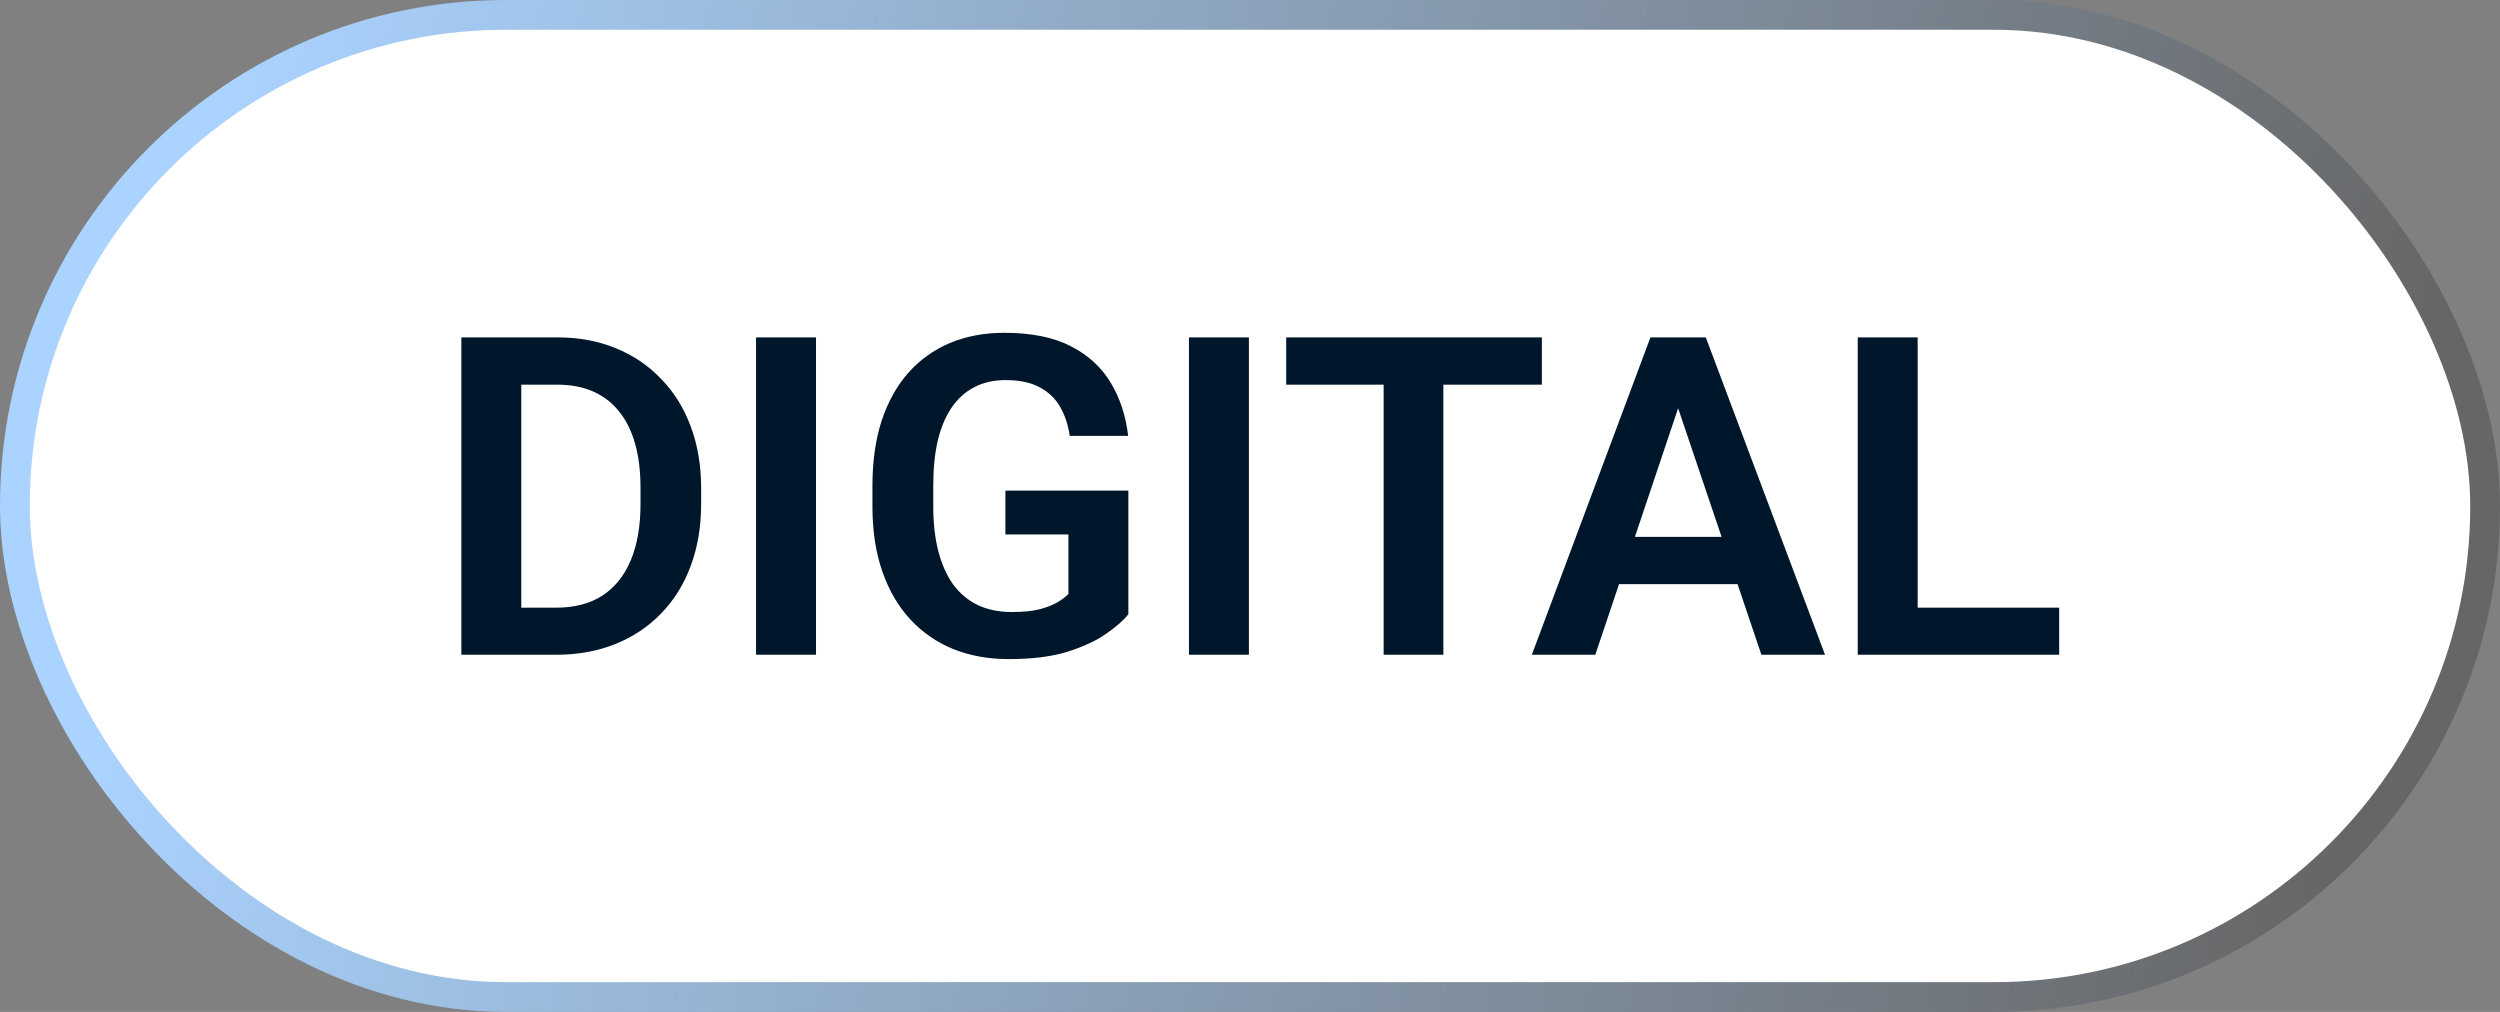 <svg width="84" height="34" viewBox="0 0 84 34" fill="none" xmlns="http://www.w3.org/2000/svg">
<rect x="0" y="0" width="84" height="34" fill="#808080" stroke="none"/>
<rect x="0.5" y="0.5" width="83" height="33" rx="16.5" fill="white"/>
<rect x="0.5" y="0.5" width="83" height="33" rx="16.5" stroke="url(#paint0_linear_65_1411)"/>
<path d="M18.687 22H16.387L16.402 20.418H18.687C19.307 20.418 19.827 20.281 20.247 20.008C20.667 19.73 20.984 19.331 21.199 18.814C21.414 18.291 21.521 17.666 21.521 16.939V16.39C21.521 15.828 21.46 15.332 21.338 14.903C21.216 14.473 21.036 14.112 20.796 13.819C20.562 13.526 20.271 13.304 19.925 13.152C19.578 13.001 19.18 12.925 18.731 12.925H16.343V11.336H18.731C19.444 11.336 20.093 11.456 20.679 11.695C21.27 11.934 21.78 12.278 22.21 12.727C22.645 13.172 22.977 13.704 23.206 14.324C23.44 14.944 23.558 15.638 23.558 16.404V16.939C23.558 17.701 23.44 18.394 23.206 19.019C22.977 19.639 22.645 20.171 22.21 20.616C21.78 21.06 21.268 21.402 20.672 21.641C20.076 21.88 19.415 22 18.687 22ZM17.515 11.336V22H15.501V11.336H17.515ZM27.418 11.336V22H25.403V11.336H27.418ZM37.913 16.485V20.638C37.757 20.838 37.51 21.055 37.173 21.29C36.841 21.524 36.407 21.727 35.87 21.898C35.333 22.064 34.673 22.146 33.892 22.146C33.213 22.146 32.593 22.034 32.032 21.81C31.47 21.58 30.987 21.246 30.581 20.806C30.176 20.367 29.864 19.83 29.644 19.195C29.424 18.56 29.314 17.835 29.314 17.02V16.316C29.314 15.501 29.417 14.776 29.622 14.141C29.832 13.506 30.13 12.969 30.516 12.53C30.906 12.09 31.373 11.756 31.915 11.526C32.461 11.297 33.072 11.182 33.746 11.182C34.649 11.182 35.391 11.331 35.972 11.629C36.558 11.927 37.007 12.337 37.32 12.859C37.632 13.377 37.828 13.973 37.906 14.646H35.943C35.889 14.275 35.782 13.951 35.621 13.672C35.459 13.389 35.23 13.169 34.932 13.013C34.639 12.852 34.258 12.771 33.79 12.771C33.394 12.771 33.045 12.85 32.742 13.006C32.44 13.162 32.185 13.389 31.98 13.687C31.775 13.985 31.619 14.354 31.512 14.793C31.409 15.232 31.358 15.735 31.358 16.302V17.02C31.358 17.591 31.416 18.099 31.534 18.543C31.651 18.982 31.819 19.354 32.039 19.656C32.264 19.954 32.54 20.181 32.867 20.337C33.199 20.489 33.575 20.564 33.995 20.564C34.376 20.564 34.69 20.533 34.94 20.469C35.193 20.401 35.396 20.32 35.547 20.227C35.699 20.135 35.816 20.044 35.899 19.956V17.957H33.782V16.485H37.913ZM41.963 11.336V22H39.949V11.336H41.963ZM48.497 11.336V22H46.49V11.336H48.497ZM51.807 11.336V12.925H43.216V11.336H51.807ZM56.641 12.955L53.602 22H51.47L55.455 11.336H56.817L56.641 12.955ZM59.183 22L56.128 12.955L55.945 11.336H57.315L61.321 22H59.183ZM59.044 18.038V19.627H53.323V18.038H59.044ZM69.188 20.418V22H63.826V20.418H69.188ZM64.434 11.336V22H62.42V11.336H64.434Z" fill="#00172B"/>
<defs>
<linearGradient id="paint0_linear_65_1411" x1="8.112" y1="-9.96434e-07" x2="81.401" y2="15.021" gradientUnits="userSpaceOnUse">
<stop stop-color="#AAD3FF"/>
<stop offset="1" stop-color="#666666"/>
</linearGradient>
</defs>
</svg>
